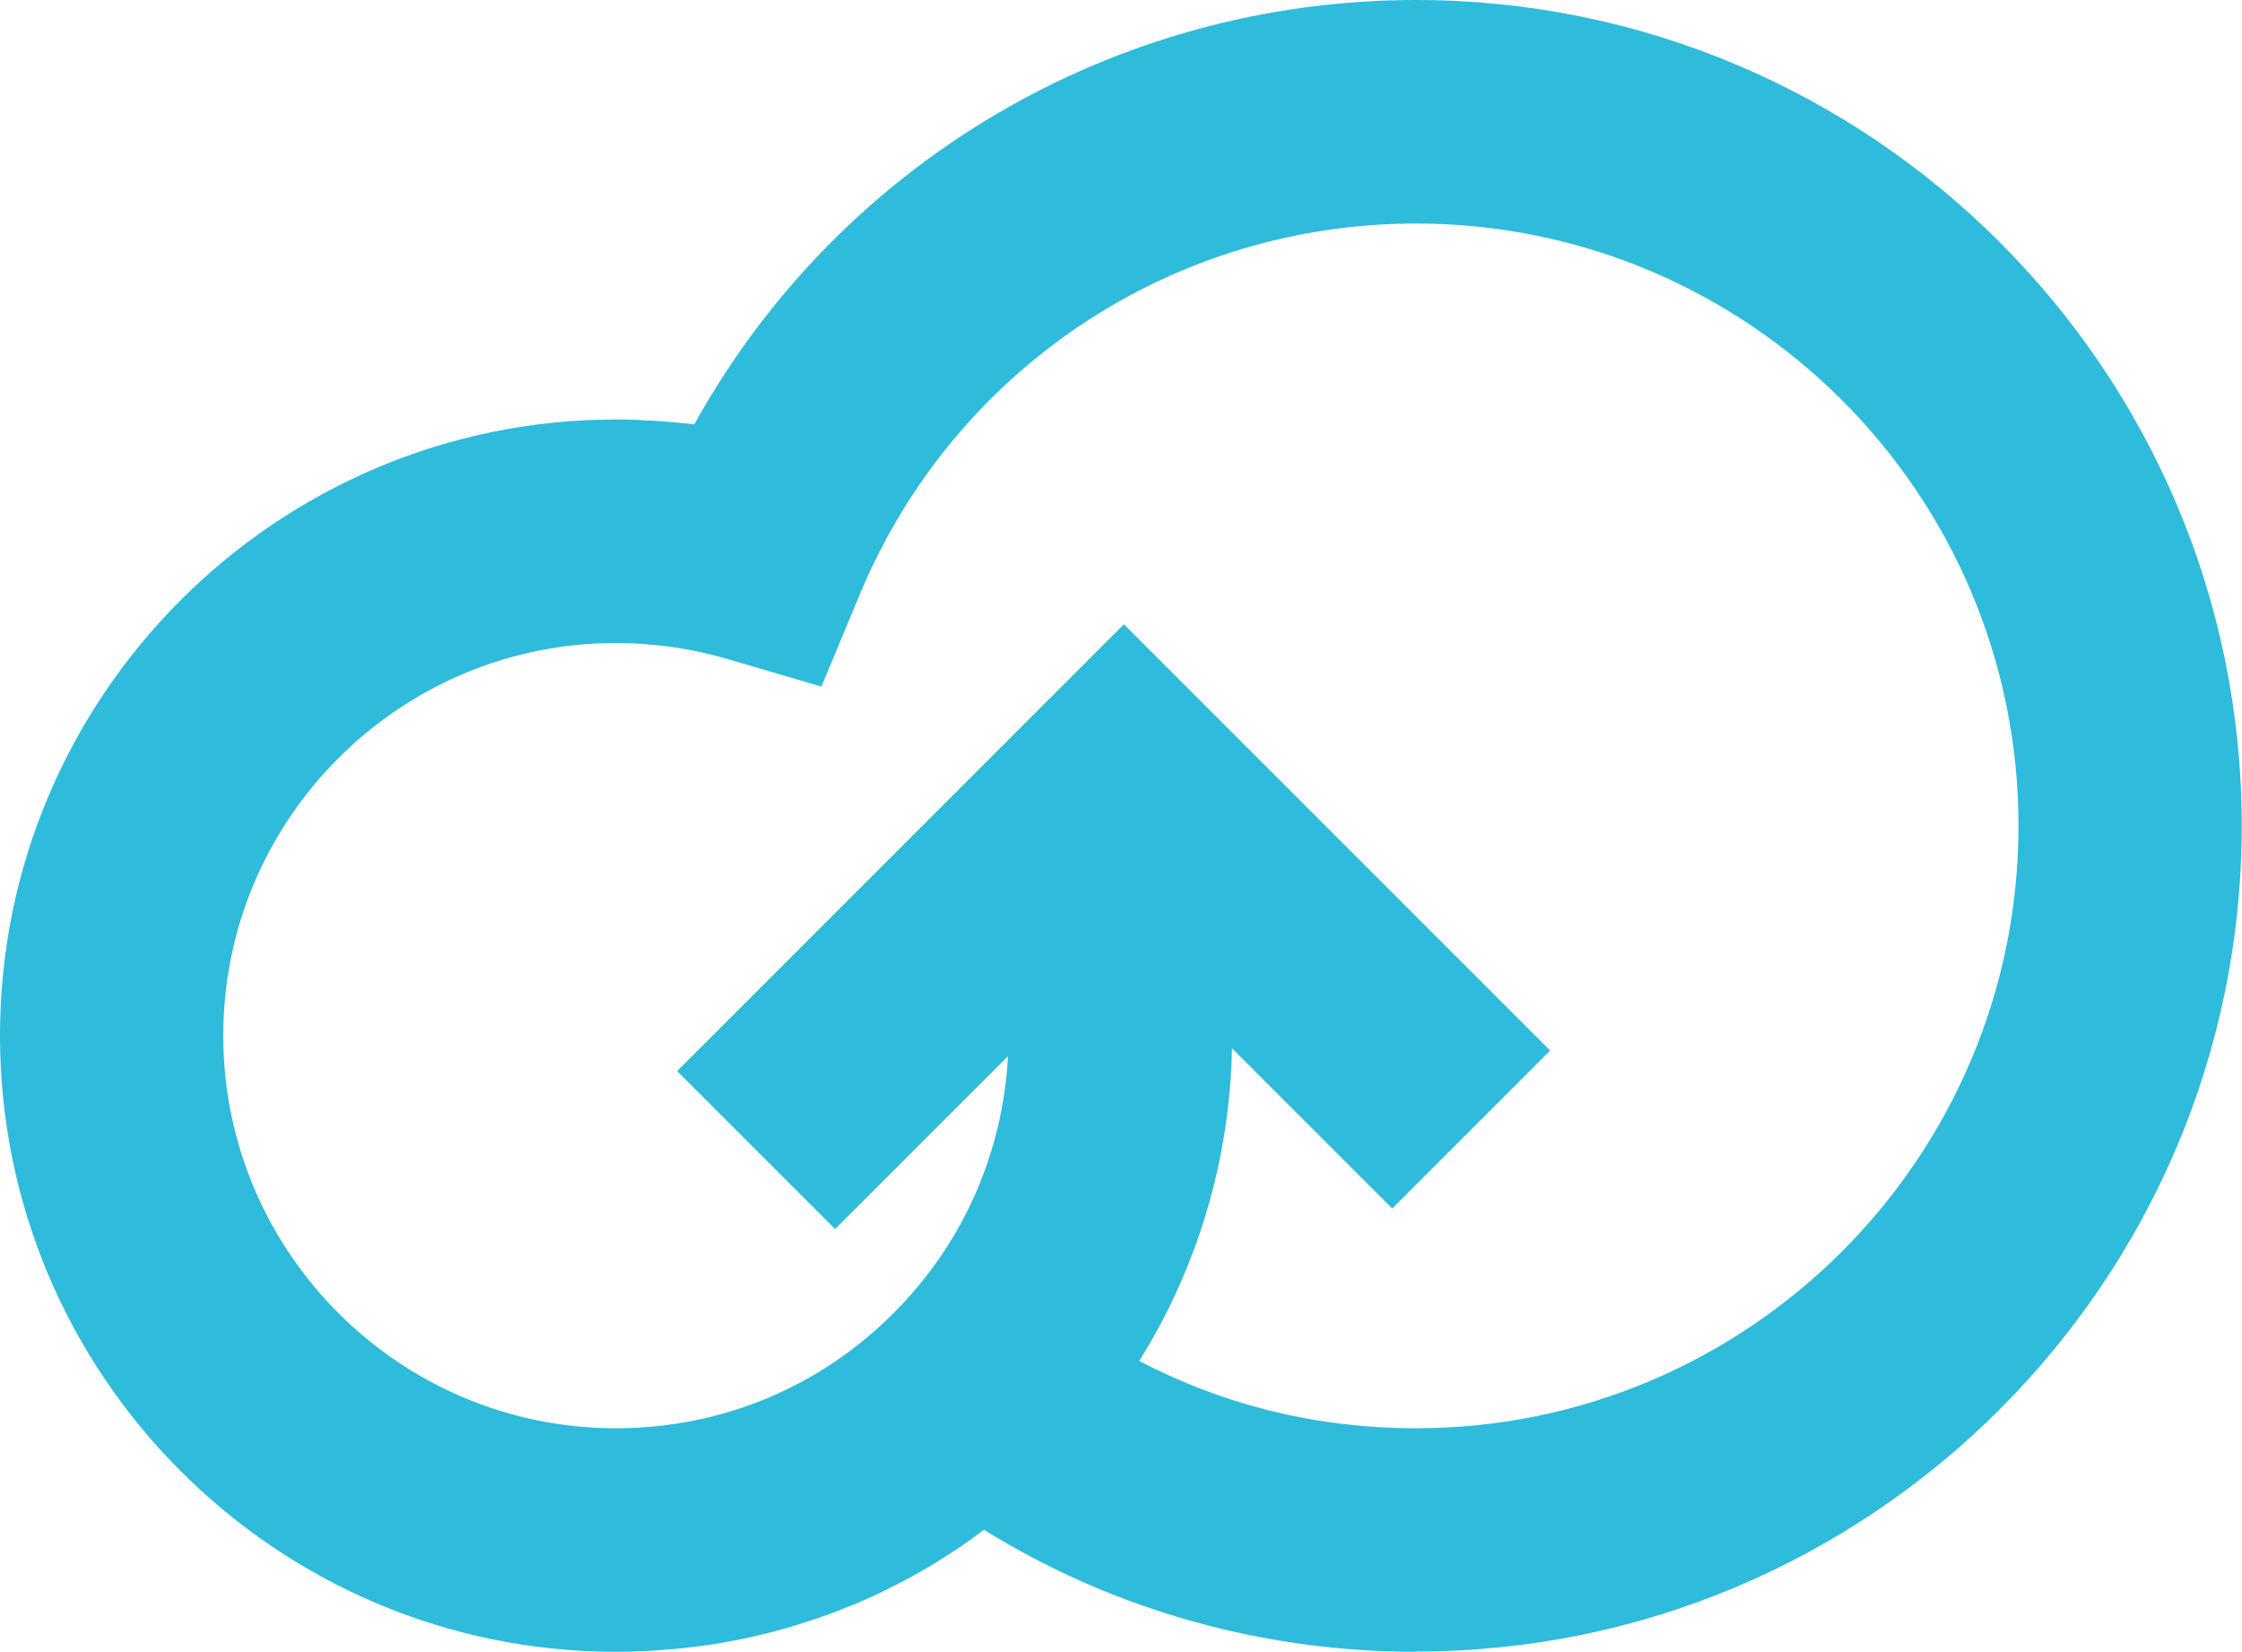<?xml version="1.0" encoding="UTF-8"?>
<svg id="Vrstva_1" data-name="Vrstva 1" xmlns="http://www.w3.org/2000/svg" viewBox="0 0 88.57 65.25">
  <defs>
    <style>
      .cls-1 {
        fill: #2fbbdb;
      }
    </style>
  </defs>
  <path class="cls-1" d="M55.94.85c-11.86,0-22.57,6.52-28.05,16.84-.03,0-.07,0-.11-.01-.17-.02-.34-.05-.51-.07-.12-.02-.23-.03-.35-.04-.18-.02-.35-.03-.53-.05-.11,0-.22-.02-.33-.03-.19-.01-.39-.02-.59-.03-.09,0-.19-.01-.28-.02-.29-.01-.58-.02-.87-.02C11.39,17.43.85,27.96.85,40.91s10.53,23.49,23.49,23.49c.37,0,.74-.01,1.1-.03.12,0,.24-.01.35-.02.25-.02.5-.03.75-.06.13-.01.27-.03.4-.04.23-.02.46-.05.69-.09.13-.02.27-.04.4-.06.24-.04.48-.08.71-.12.12-.02.24-.04.36-.07.31-.06.62-.13.93-.21.04-.01.08-.02.13-.03.35-.09.69-.19,1.03-.29.11-.03.21-.07.32-.1.24-.08.47-.15.71-.24.13-.04.25-.09.38-.14.21-.08.43-.16.64-.25.13-.05.25-.1.38-.16.22-.09.43-.19.64-.29.11-.05.23-.11.34-.16.26-.13.52-.26.77-.4.06-.03.12-.06.18-.09.31-.17.62-.35.93-.54.09-.05.17-.11.26-.16.22-.14.44-.28.65-.42.11-.07.22-.15.32-.22.19-.13.38-.27.57-.41.11-.08.22-.16.32-.24.07-.06.15-.11.22-.16,5.1,3.28,10.96,5,17.12,5,17.52,0,31.77-14.25,31.77-31.77S73.46.85,55.94.85M55.94,57.27c-4.34,0-8.48-1.1-12.16-3.2,2.62-3.86,4.04-8.41,4.04-13.16,0-.54-.02-1.08-.06-1.61l7.23,7.23,5.04-5.03-15.63-15.63-16.44,16.44,5.04,5.04,7.66-7.66c.03.41.05.82.05,1.22,0,4.31-1.66,8.37-4.67,11.45-3.11,3.17-7.26,4.92-11.69,4.92-9.02,0-16.37-7.34-16.37-16.37s7.34-16.36,16.37-16.36c.47,0,.93.02,1.39.06,1.08.09,2.15.28,3.18.58l3.06.89,1.23-2.94c3.84-9.22,12.77-15.17,22.76-15.17,13.59,0,24.65,11.06,24.65,24.65s-11.06,24.65-24.65,24.65"/>
  <path class="cls-1" d="M55.94,65.25c-6.08,0-11.97-1.66-17.07-4.82-.03.02-.05.04-.08.06-.2.15-.39.29-.59.43l-.33.23c-.22.15-.45.29-.68.44l-.27.17c-.32.19-.64.38-.96.55l-.19.1c-.27.14-.53.28-.8.41l-.35.17c-.22.1-.44.2-.67.3-.13.06-.26.11-.39.16-.22.09-.44.17-.66.26-.15.06-.27.1-.39.14-.24.09-.49.17-.73.24l-.33.11c-.36.11-.71.21-1.07.3l-.09.02c-.36.09-.68.16-1,.23l-.37.07c-.24.05-.49.09-.74.13-.14.02-.28.04-.42.06-.24.03-.48.06-.72.09-.15.01-.28.03-.42.04-.26.02-.51.04-.77.06l-.37.02c-.38.02-.76.03-1.14.03-13.42,0-24.34-10.92-24.34-24.34s10.92-24.34,24.34-24.34c.3,0,.6,0,.9.02l.29.02c.2,0,.41.02.61.03l.34.03c.21.02.38.03.55.05l.36.04s.02,0,.04,0C33.17,6.41,44.04,0,55.94,0c17.99,0,32.62,14.63,32.62,32.62s-14.63,32.62-32.62,32.62M38.78,58.35l.51.33c4.94,3.18,10.7,4.86,16.66,4.86,17.05,0,30.92-13.87,30.92-30.92S72.99,1.71,55.94,1.71c-11.47,0-21.93,6.28-27.3,16.39l-.28.53-.7-.1c-.16-.02-.32-.04-.49-.06l-.34-.04c-.16-.02-.32-.03-.47-.04l-.35-.03c-.19-.01-.38-.02-.57-.03h-.27c-.28-.02-.56-.03-.83-.03C11.86,18.28,1.71,28.43,1.71,40.91s10.15,22.63,22.63,22.63c.36,0,.71-.01,1.06-.03l.34-.02c.24-.01.48-.03.72-.05l.38-.04c.23-.02.45-.05.67-.08.13-.02.26-.04.39-.06.23-.04.46-.08.69-.12l.35-.07c.3-.06.6-.13.89-.2l.08-.02c.38-.1.71-.19,1.04-.29l.3-.1c.23-.07.46-.15.68-.23l.32-.12c.24-.09.45-.17.65-.25.12-.05.24-.1.36-.15.21-.09.41-.18.62-.28l.33-.15c.25-.12.5-.25.75-.38l.17-.09c.3-.16.6-.34.89-.52l.25-.16c.21-.13.42-.27.63-.4l.31-.22c.18-.13.37-.26.55-.39.1-.08.21-.16.31-.24l.69-.53ZM55.94,58.13c-4.5,0-8.73-1.12-12.58-3.32l-.8-.46.52-.76c2.54-3.74,3.89-8.13,3.89-12.68,0-.51-.02-1.03-.05-1.55l-.16-2.27,8.24,8.24,3.83-3.83-14.42-14.42-15.24,15.24,3.83,3.83,8.37-8.37.14,1.86c.03.43.05.87.05,1.29,0,4.53-1.75,8.81-4.92,12.04-3.27,3.33-7.63,5.17-12.3,5.17-9.49,0-17.22-7.72-17.22-17.22s7.72-17.22,17.22-17.22c.47,0,.96.02,1.46.06,1.15.1,2.27.3,3.35.62l2.33.68.93-2.24c3.97-9.53,13.21-15.69,23.54-15.69,14.06,0,25.5,11.44,25.5,25.5s-11.44,25.5-25.5,25.5M45,53.76c3.38,1.76,7.05,2.66,10.94,2.66,13.12,0,23.8-10.67,23.8-23.8s-10.68-23.79-23.8-23.79c-9.64,0-18.26,5.75-21.97,14.64l-1.52,3.65-3.79-1.11c-.97-.28-1.98-.47-3.01-.55-.45-.04-.9-.06-1.32-.06-8.55,0-15.51,6.96-15.51,15.51s6.96,15.51,15.51,15.51c4.2,0,8.14-1.65,11.08-4.66,2.67-2.72,4.21-6.26,4.41-10.04l-6.83,6.83-6.24-6.24,17.65-17.65,16.84,16.84-6.24,6.24-6.33-6.33c-.09,4.4-1.35,8.65-3.67,12.36"/>
</svg>